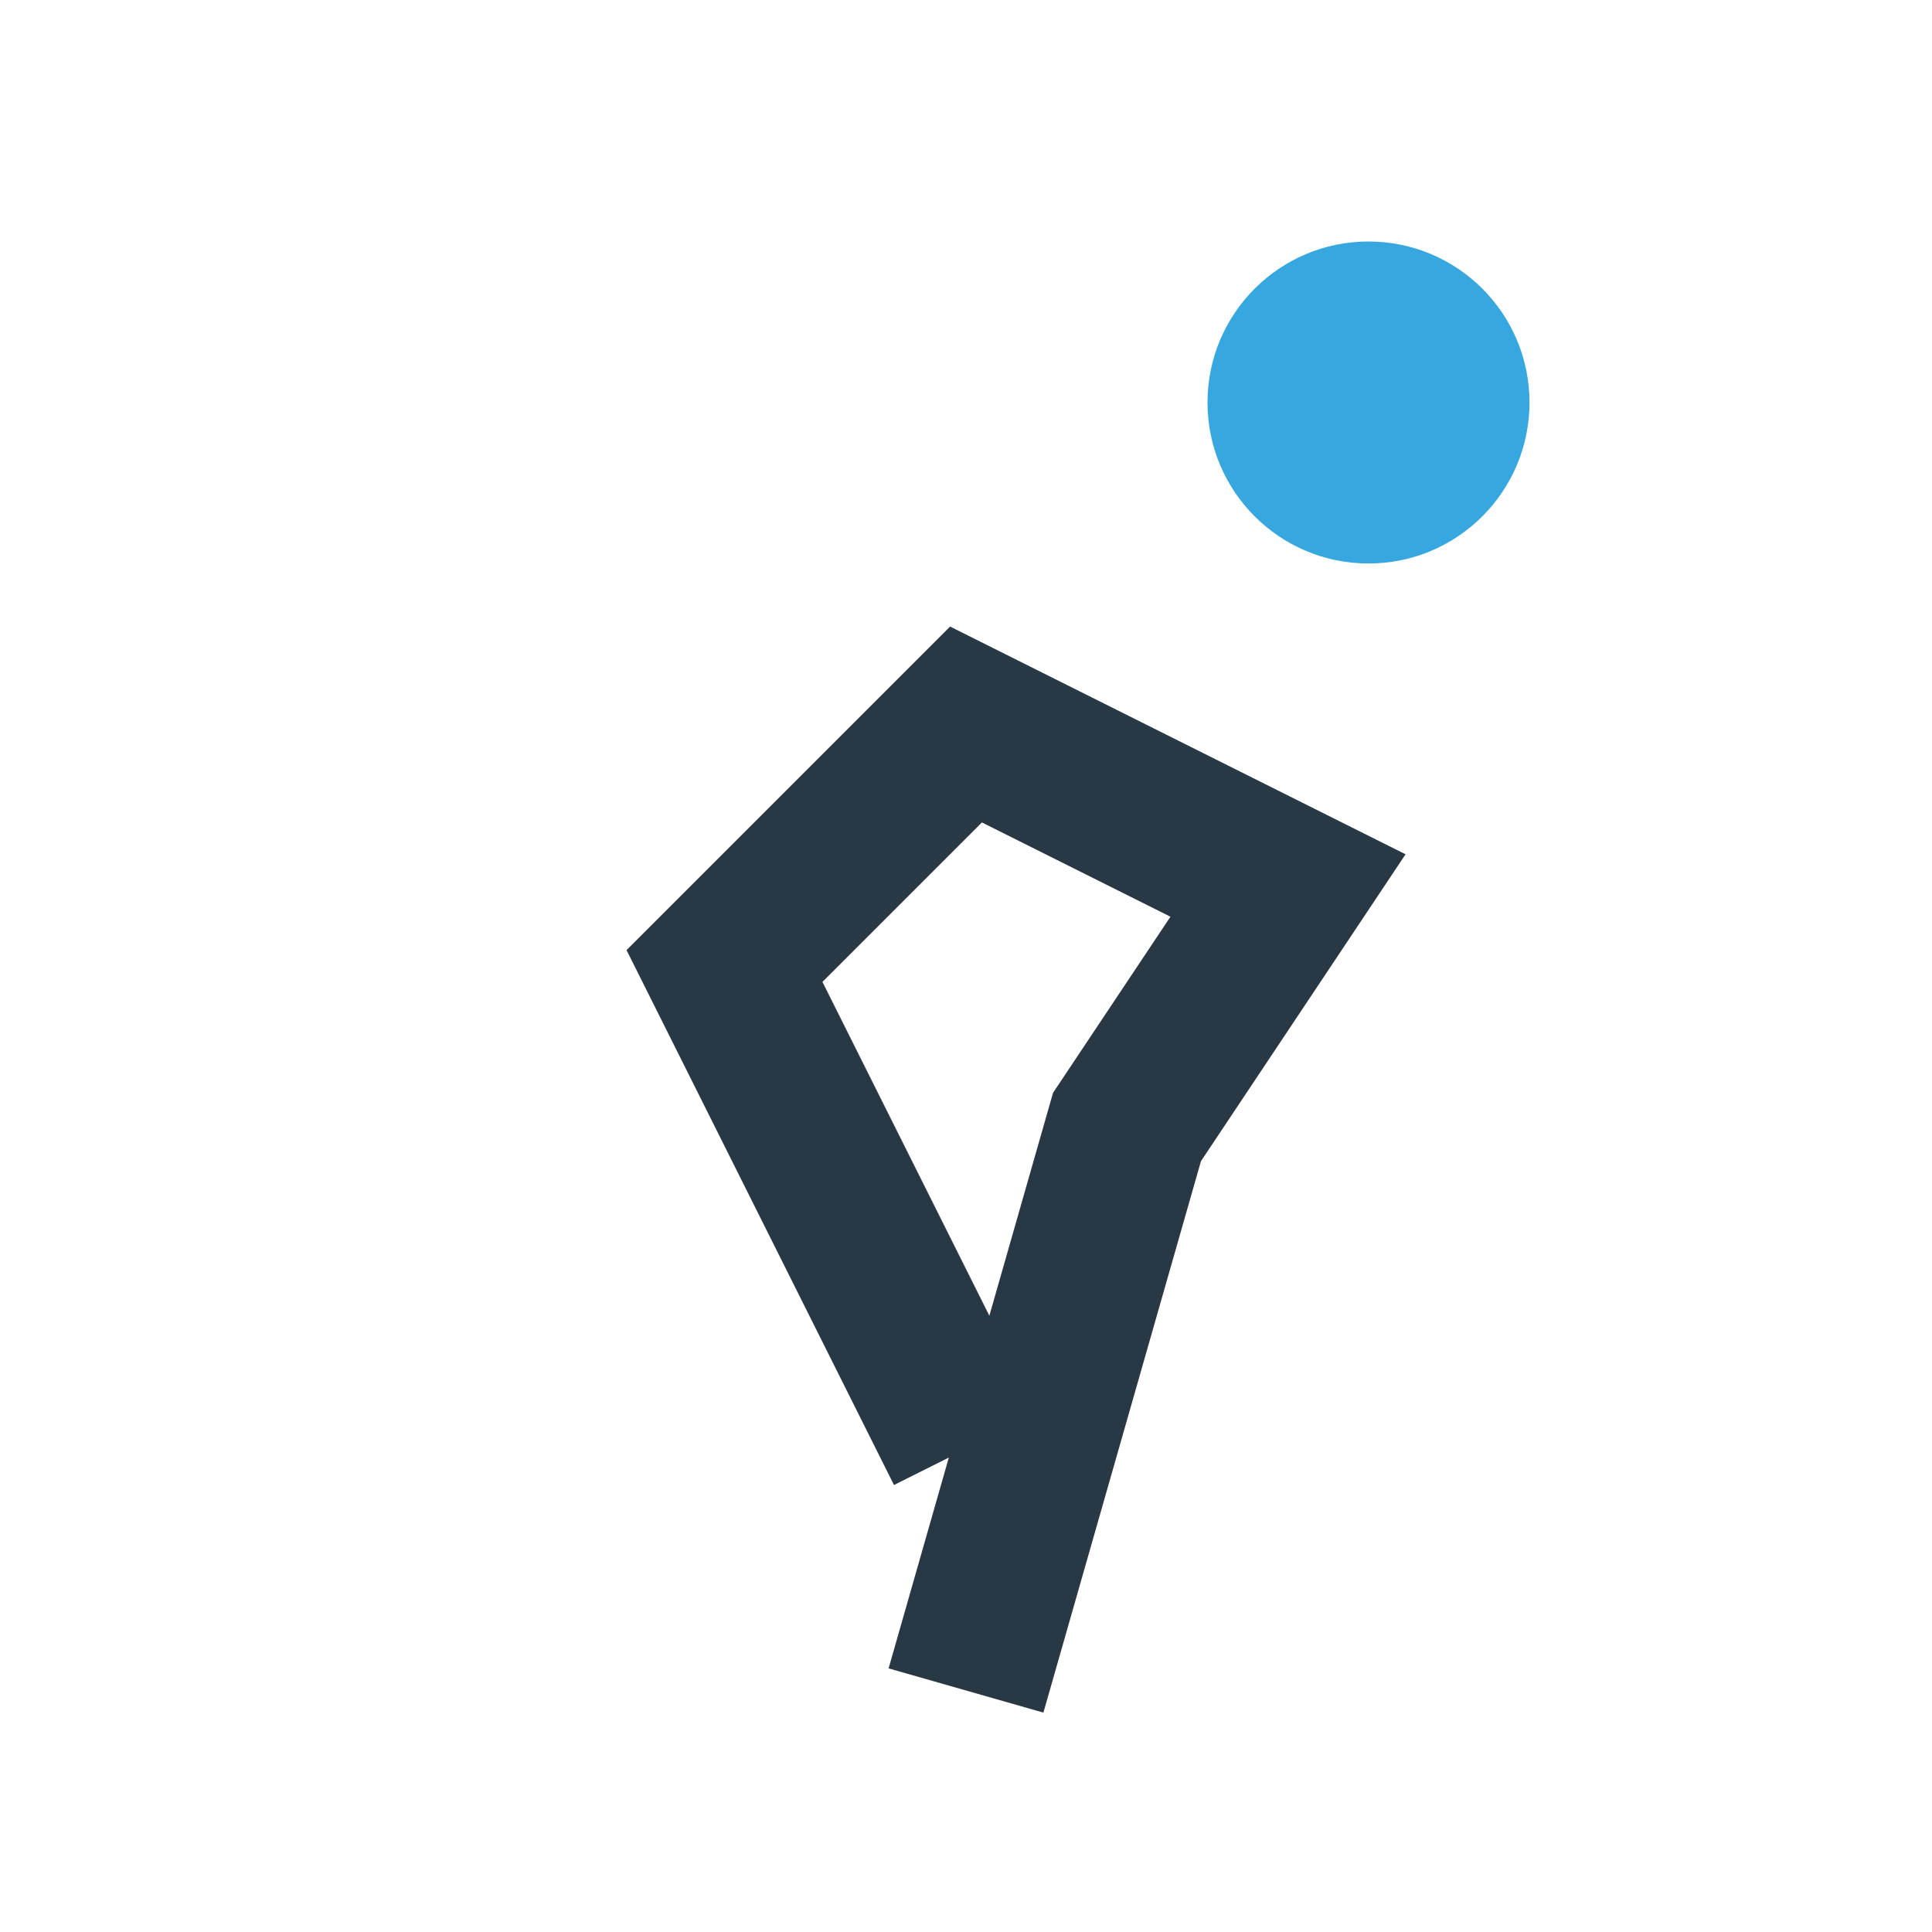 <?xml version="1.0" encoding="UTF-8"?>
<svg xmlns="http://www.w3.org/2000/svg" viewBox="0 0 24 24" width="32" height="32"><circle cx="17" cy="5" r="2" fill="#37A7DF"/><path d="M12 21l2-7 2-3-4-2-3 3 1 2 2 4" stroke="#293845" stroke-width="2" fill="none"/></svg>